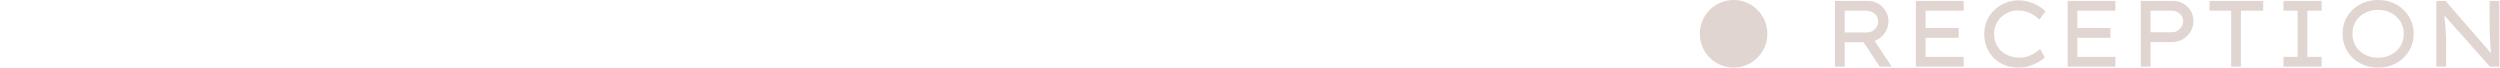 <?xml version="1.0" encoding="UTF-8"?> <svg xmlns="http://www.w3.org/2000/svg" width="222" height="6" viewBox="0 0 222 6" fill="none"><circle cx="3" cy="3" r="3" transform="matrix(-6.33286e-06 1 -1 -4.74942e-08 156.942 0)" fill="#E0D5D1"></circle><path d="M162.942 5.917L162.942 0.083L165.896 0.083C166.222 0.083 166.521 0.164 166.793 0.325C167.065 0.486 167.284 0.706 167.449 0.983C167.615 1.256 167.697 1.561 167.697 1.9C167.697 2.239 167.609 2.55 167.433 2.833C167.262 3.111 167.033 3.333 166.745 3.5C166.457 3.667 166.139 3.75 165.792 3.75H163.807L163.807 5.917H162.942ZM166.913 5.917L165.184 3.283L166.096 3.075L167.986 5.925L166.913 5.917ZM163.807 2.883H165.768C165.955 2.883 166.126 2.839 166.28 2.75C166.435 2.661 166.558 2.542 166.649 2.392C166.739 2.242 166.785 2.078 166.785 1.9C166.785 1.717 166.737 1.556 166.641 1.417C166.545 1.272 166.411 1.158 166.24 1.075C166.075 0.992 165.891 0.95 165.688 0.95H163.807L163.807 2.883Z" fill="#E0D5D1"></path><path d="M170.127 5.917L170.127 0.083L174.37 0.083L174.37 0.95H170.991L170.991 5.05H174.37L174.37 5.917H170.127ZM170.567 3.358L170.567 2.492H173.929L173.929 3.358H170.567Z" fill="#E0D5D1"></path><path d="M179.233 6C178.806 6 178.409 5.931 178.04 5.792C177.672 5.647 177.349 5.442 177.072 5.175C176.8 4.908 176.586 4.592 176.431 4.225C176.277 3.853 176.199 3.444 176.199 3C176.199 2.578 176.279 2.186 176.439 1.825C176.605 1.464 176.826 1.15 177.104 0.883C177.387 0.611 177.712 0.403 178.08 0.258C178.449 0.108 178.841 0.033 179.257 0.033C179.588 0.033 179.906 0.081 180.21 0.175C180.514 0.269 180.789 0.392 181.035 0.542C181.285 0.686 181.488 0.844 181.643 1.017L181.107 1.733C180.925 1.567 180.736 1.425 180.538 1.308C180.346 1.186 180.138 1.092 179.914 1.025C179.695 0.958 179.46 0.925 179.209 0.925C178.932 0.925 178.665 0.975 178.409 1.075C178.158 1.169 177.931 1.308 177.728 1.492C177.531 1.675 177.373 1.894 177.256 2.15C177.138 2.406 177.08 2.689 177.08 3C177.08 3.339 177.138 3.639 177.256 3.9C177.379 4.161 177.544 4.383 177.752 4.567C177.96 4.744 178.198 4.881 178.465 4.975C178.737 5.069 179.025 5.117 179.329 5.117C179.596 5.117 179.839 5.081 180.058 5.008C180.282 4.931 180.485 4.836 180.666 4.725C180.848 4.608 181.01 4.486 181.155 4.358L181.579 5.1C181.44 5.239 181.248 5.378 181.002 5.517C180.762 5.656 180.49 5.772 180.186 5.867C179.882 5.956 179.564 6 179.233 6Z" fill="#E0D5D1"></path><path d="M183.605 5.917L183.605 0.083L187.848 0.083L187.848 0.95H184.469L184.469 5.05H187.848L187.848 5.917H183.605ZM184.045 3.358L184.045 2.492H187.407L187.407 3.358H184.045Z" fill="#E0D5D1"></path><path d="M190.102 5.917L190.102 0.083L193.016 0.083C193.336 0.083 193.629 0.164 193.896 0.325C194.163 0.481 194.377 0.694 194.537 0.967C194.697 1.239 194.777 1.542 194.777 1.875C194.777 2.219 194.691 2.533 194.521 2.817C194.35 3.094 194.123 3.317 193.84 3.483C193.563 3.65 193.253 3.733 192.911 3.733H190.966L190.966 5.917H190.102ZM190.966 2.867H192.855C193.037 2.867 193.205 2.822 193.36 2.733C193.515 2.639 193.637 2.517 193.728 2.367C193.819 2.217 193.864 2.053 193.864 1.875C193.864 1.703 193.819 1.547 193.728 1.408C193.637 1.269 193.515 1.158 193.36 1.075C193.205 0.992 193.037 0.95 192.855 0.95H190.966L190.966 2.867Z" fill="#E0D5D1"></path><path d="M198.13 5.917L198.13 0.95H196.209L196.209 0.083L200.972 0.083L200.972 0.95H198.995L198.995 5.917H198.13Z" fill="#E0D5D1"></path><path d="M202.774 5.917L202.774 5.05H204.03L204.03 0.95H202.774L202.774 0.083L206.16 0.083L206.16 0.95H204.895L204.895 5.05H206.16L206.16 5.917H202.774Z" fill="#E0D5D1"></path><path d="M211.172 6C210.713 6 210.292 5.925 209.907 5.775C209.528 5.619 209.195 5.406 208.907 5.133C208.624 4.861 208.405 4.544 208.25 4.183C208.095 3.817 208.018 3.422 208.018 3C208.018 2.578 208.095 2.186 208.25 1.825C208.405 1.458 208.624 1.139 208.907 0.867C209.195 0.594 209.528 0.383 209.907 0.233C210.292 0.078 210.713 0 211.172 0C211.631 0 212.05 0.075 212.429 0.225C212.813 0.375 213.147 0.589 213.43 0.867C213.718 1.139 213.939 1.458 214.094 1.825C214.254 2.186 214.334 2.578 214.334 3C214.334 3.422 214.254 3.817 214.094 4.183C213.939 4.544 213.718 4.864 213.43 5.142C213.147 5.414 212.813 5.625 212.429 5.775C212.05 5.925 211.631 6 211.172 6ZM211.172 5.125C211.508 5.125 211.813 5.072 212.085 4.967C212.362 4.856 212.603 4.706 212.805 4.517C213.014 4.322 213.174 4.097 213.286 3.842C213.398 3.581 213.454 3.3 213.454 3C213.454 2.7 213.398 2.422 213.286 2.167C213.174 1.906 213.014 1.681 212.805 1.492C212.603 1.297 212.362 1.147 212.085 1.042C211.813 0.931 211.508 0.875 211.172 0.875C210.841 0.875 210.537 0.931 210.26 1.042C209.982 1.147 209.739 1.294 209.531 1.483C209.328 1.672 209.171 1.897 209.059 2.158C208.952 2.414 208.899 2.694 208.899 3C208.899 3.3 208.952 3.581 209.059 3.842C209.171 4.103 209.328 4.328 209.531 4.517C209.739 4.706 209.982 4.856 210.26 4.967C210.537 5.072 210.841 5.125 211.172 5.125Z" fill="#E0D5D1"></path><path d="M216.346 5.917L216.346 0.083L217.171 0.083L221.318 4.858L221.238 4.933C221.216 4.778 221.195 4.608 221.174 4.425C221.158 4.242 221.144 4.053 221.134 3.858C221.123 3.664 221.112 3.464 221.102 3.258C221.096 3.047 221.091 2.836 221.086 2.625C221.08 2.414 221.078 2.206 221.078 2L221.078 0.083L221.942 0.083L221.942 5.917H221.102L217.011 1.317L217.051 1.2C217.067 1.383 217.08 1.564 217.091 1.742C217.107 1.914 217.123 2.081 217.139 2.242C217.155 2.403 217.165 2.558 217.171 2.708C217.181 2.853 217.189 2.992 217.195 3.125C217.206 3.253 217.211 3.375 217.211 3.492L217.211 5.917H216.346Z" fill="#E0D5D1"></path></svg> 